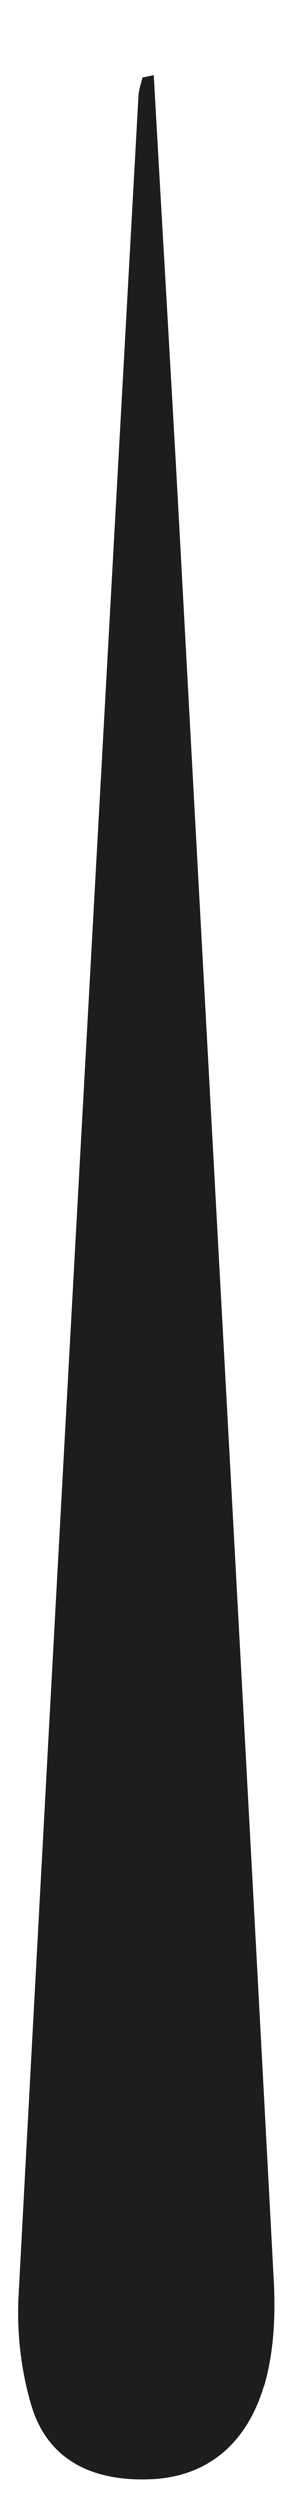 <svg width="4" height="33" viewBox="0 0 4 33" fill="none" xmlns="http://www.w3.org/2000/svg">
<path d="M3.485 31.493C3.286 32.162 2.832 32.666 2.048 32.723C1.246 32.773 0.631 32.487 0.413 31.749C0.279 31.298 0.221 30.802 0.244 30.321C0.758 20.639 1.294 10.96 1.827 1.281C1.829 1.195 1.861 1.105 1.881 1.022C1.927 1.015 1.979 1.002 2.03 0.992C2.134 2.869 2.246 4.74 2.349 6.617C2.771 14.452 3.202 22.285 3.615 30.121C3.638 30.571 3.616 31.053 3.486 31.499L3.485 31.493Z" fill="#1D1D1B"/>
</svg>
